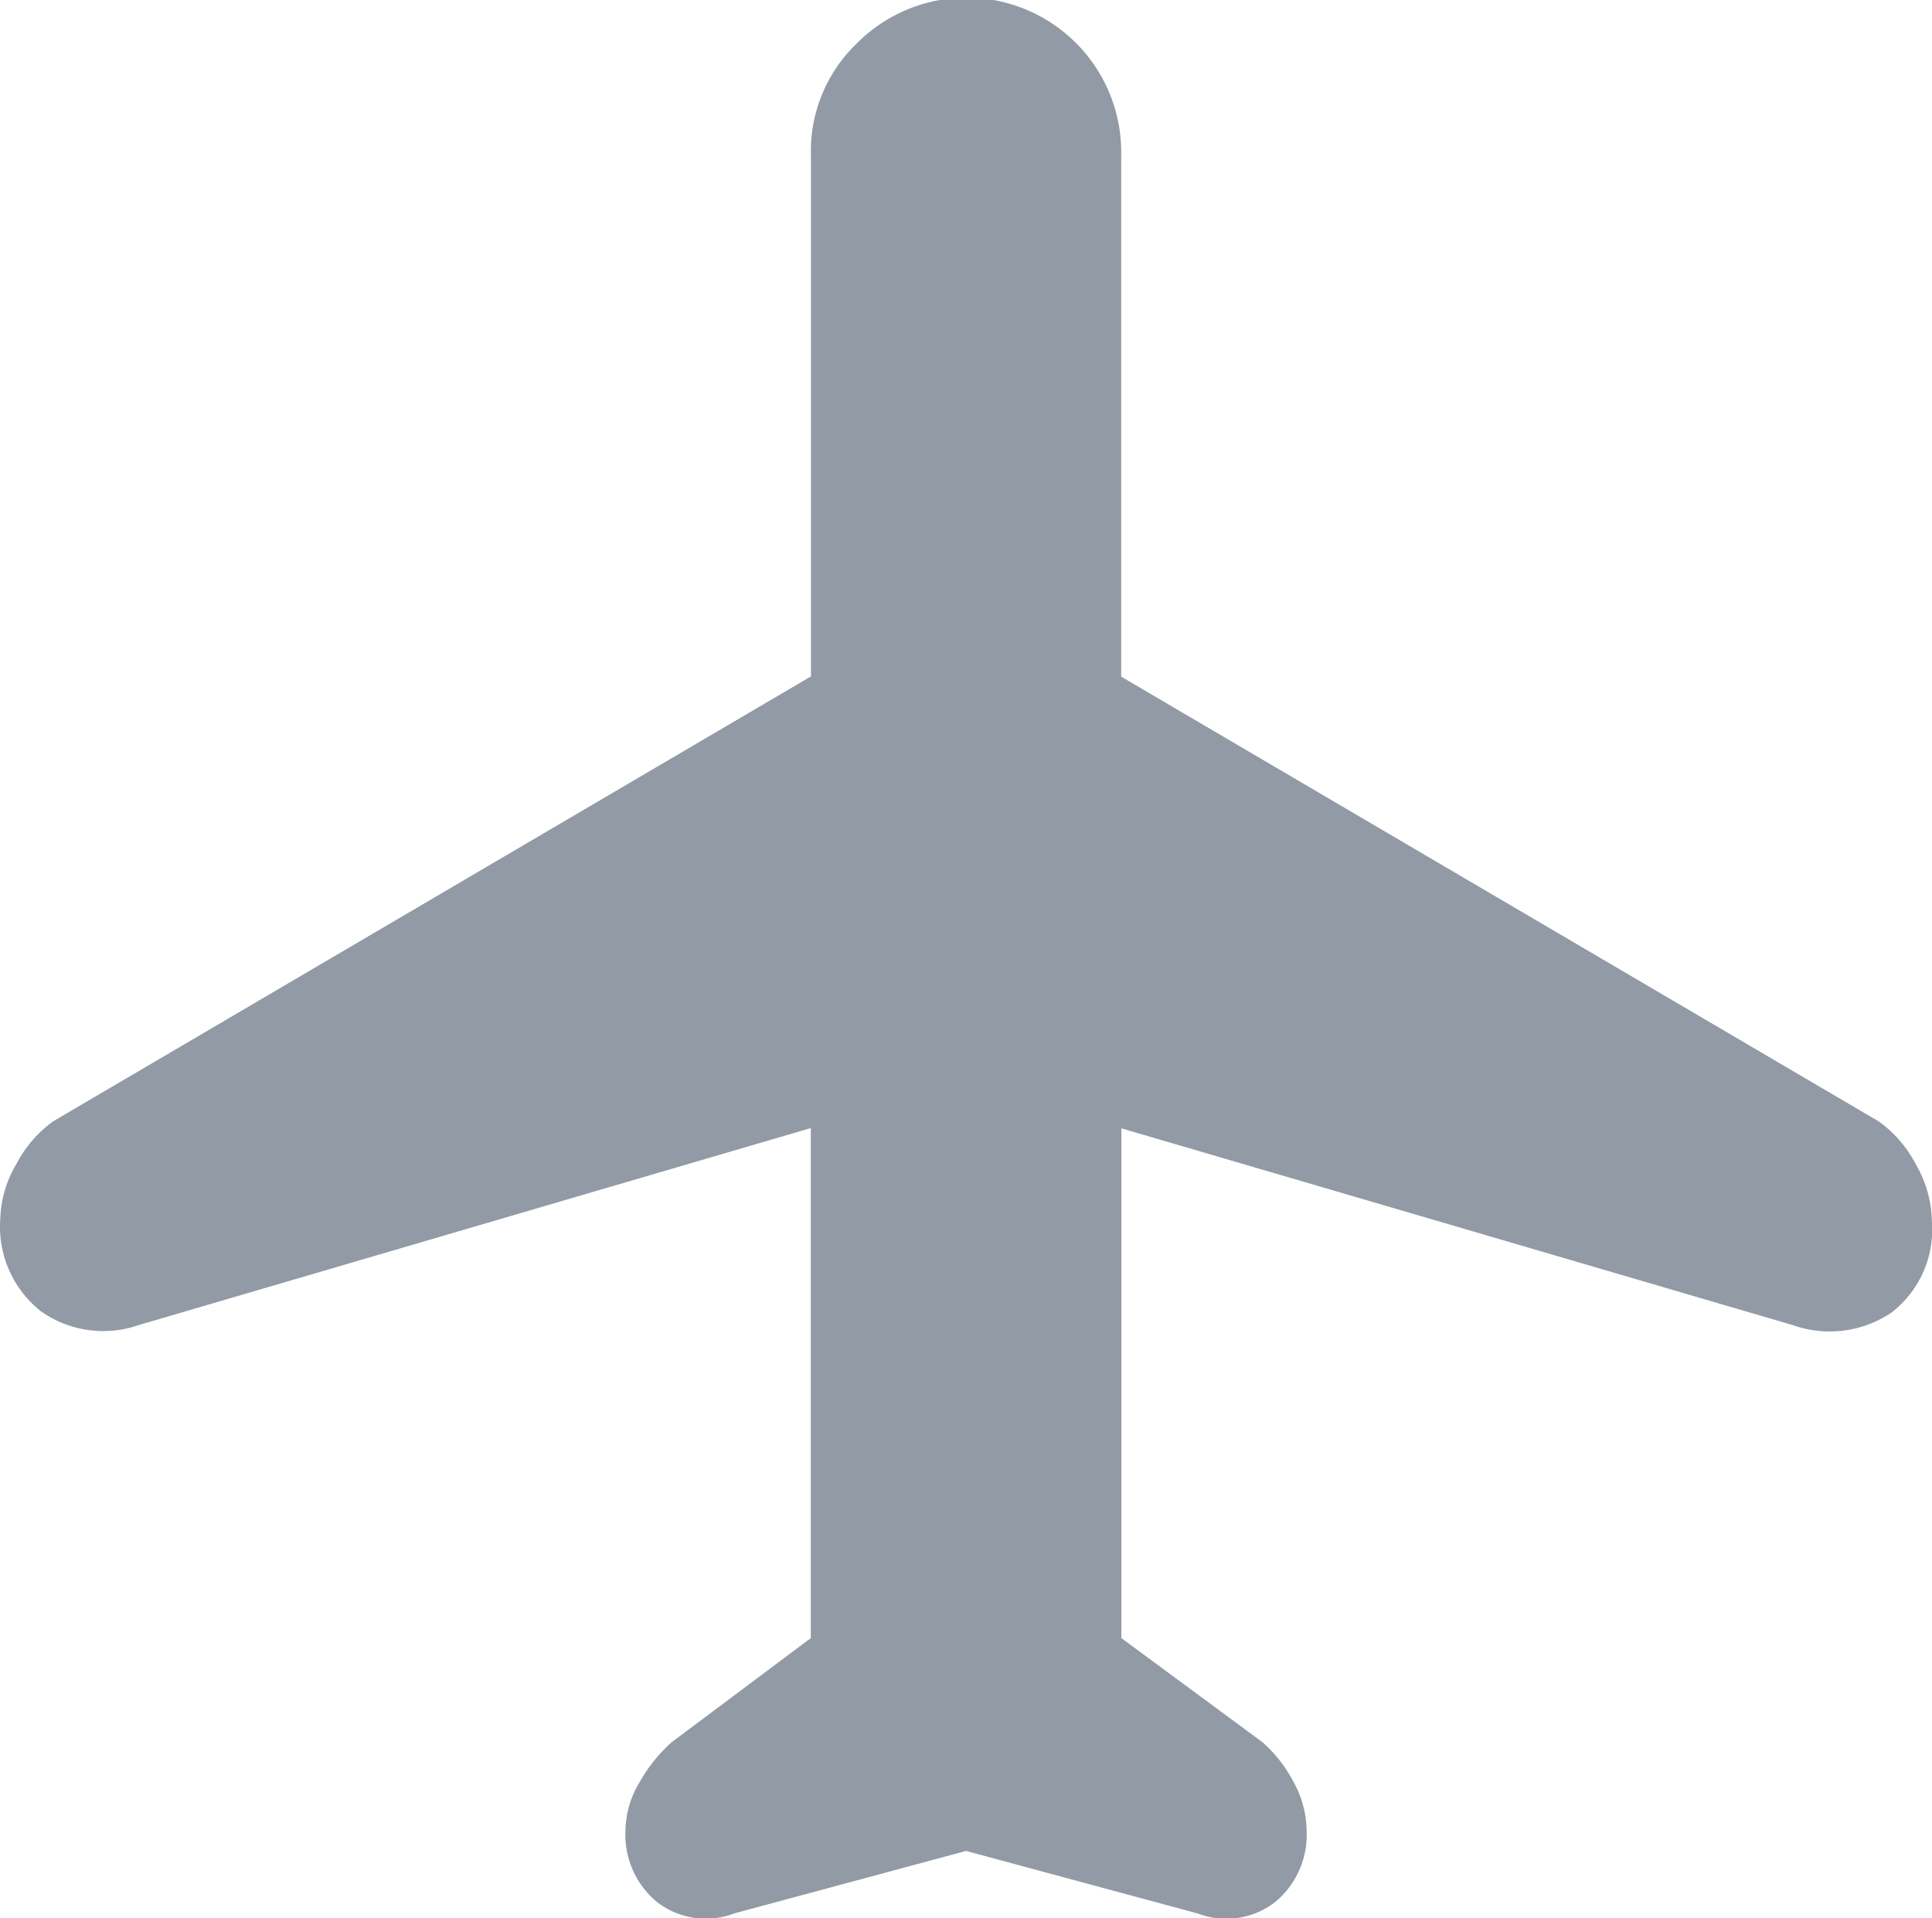 <svg xmlns="http://www.w3.org/2000/svg" width="24" height="23.831" viewBox="0 0 24 23.831">
                                            <path id="vole" d="M12.272,26.92a.99.99,0,0,1-.964-.144,1.086,1.086,0,0,1-.388-.892,1.186,1.186,0,0,1,.173-.59,1.939,1.939,0,0,1,.4-.5L13.222,23.5V17.164L4.877,19.61a1.343,1.343,0,0,1-1.223-.173,1.34,1.34,0,0,1-.5-1.151,1.394,1.394,0,0,1,.2-.676,1.506,1.506,0,0,1,.46-.532l9.41-5.525V5.078A1.847,1.847,0,0,1,13.783,3.7a1.921,1.921,0,0,1,3.295,1.381v6.475l9.41,5.525a1.506,1.506,0,0,1,.46.532,1.438,1.438,0,0,1,.2.705,1.3,1.3,0,0,1-.5,1.137,1.371,1.371,0,0,1-1.223.158l-8.345-2.446V23.5l1.755,1.295a1.721,1.721,0,0,1,.388.5,1.267,1.267,0,0,1,.158.59,1.086,1.086,0,0,1-.388.892.99.99,0,0,1-.964.144l-2.878-.777Z" transform="translate(-3.15 -3.15)" fill="#919aa5"></path>
            </svg>
